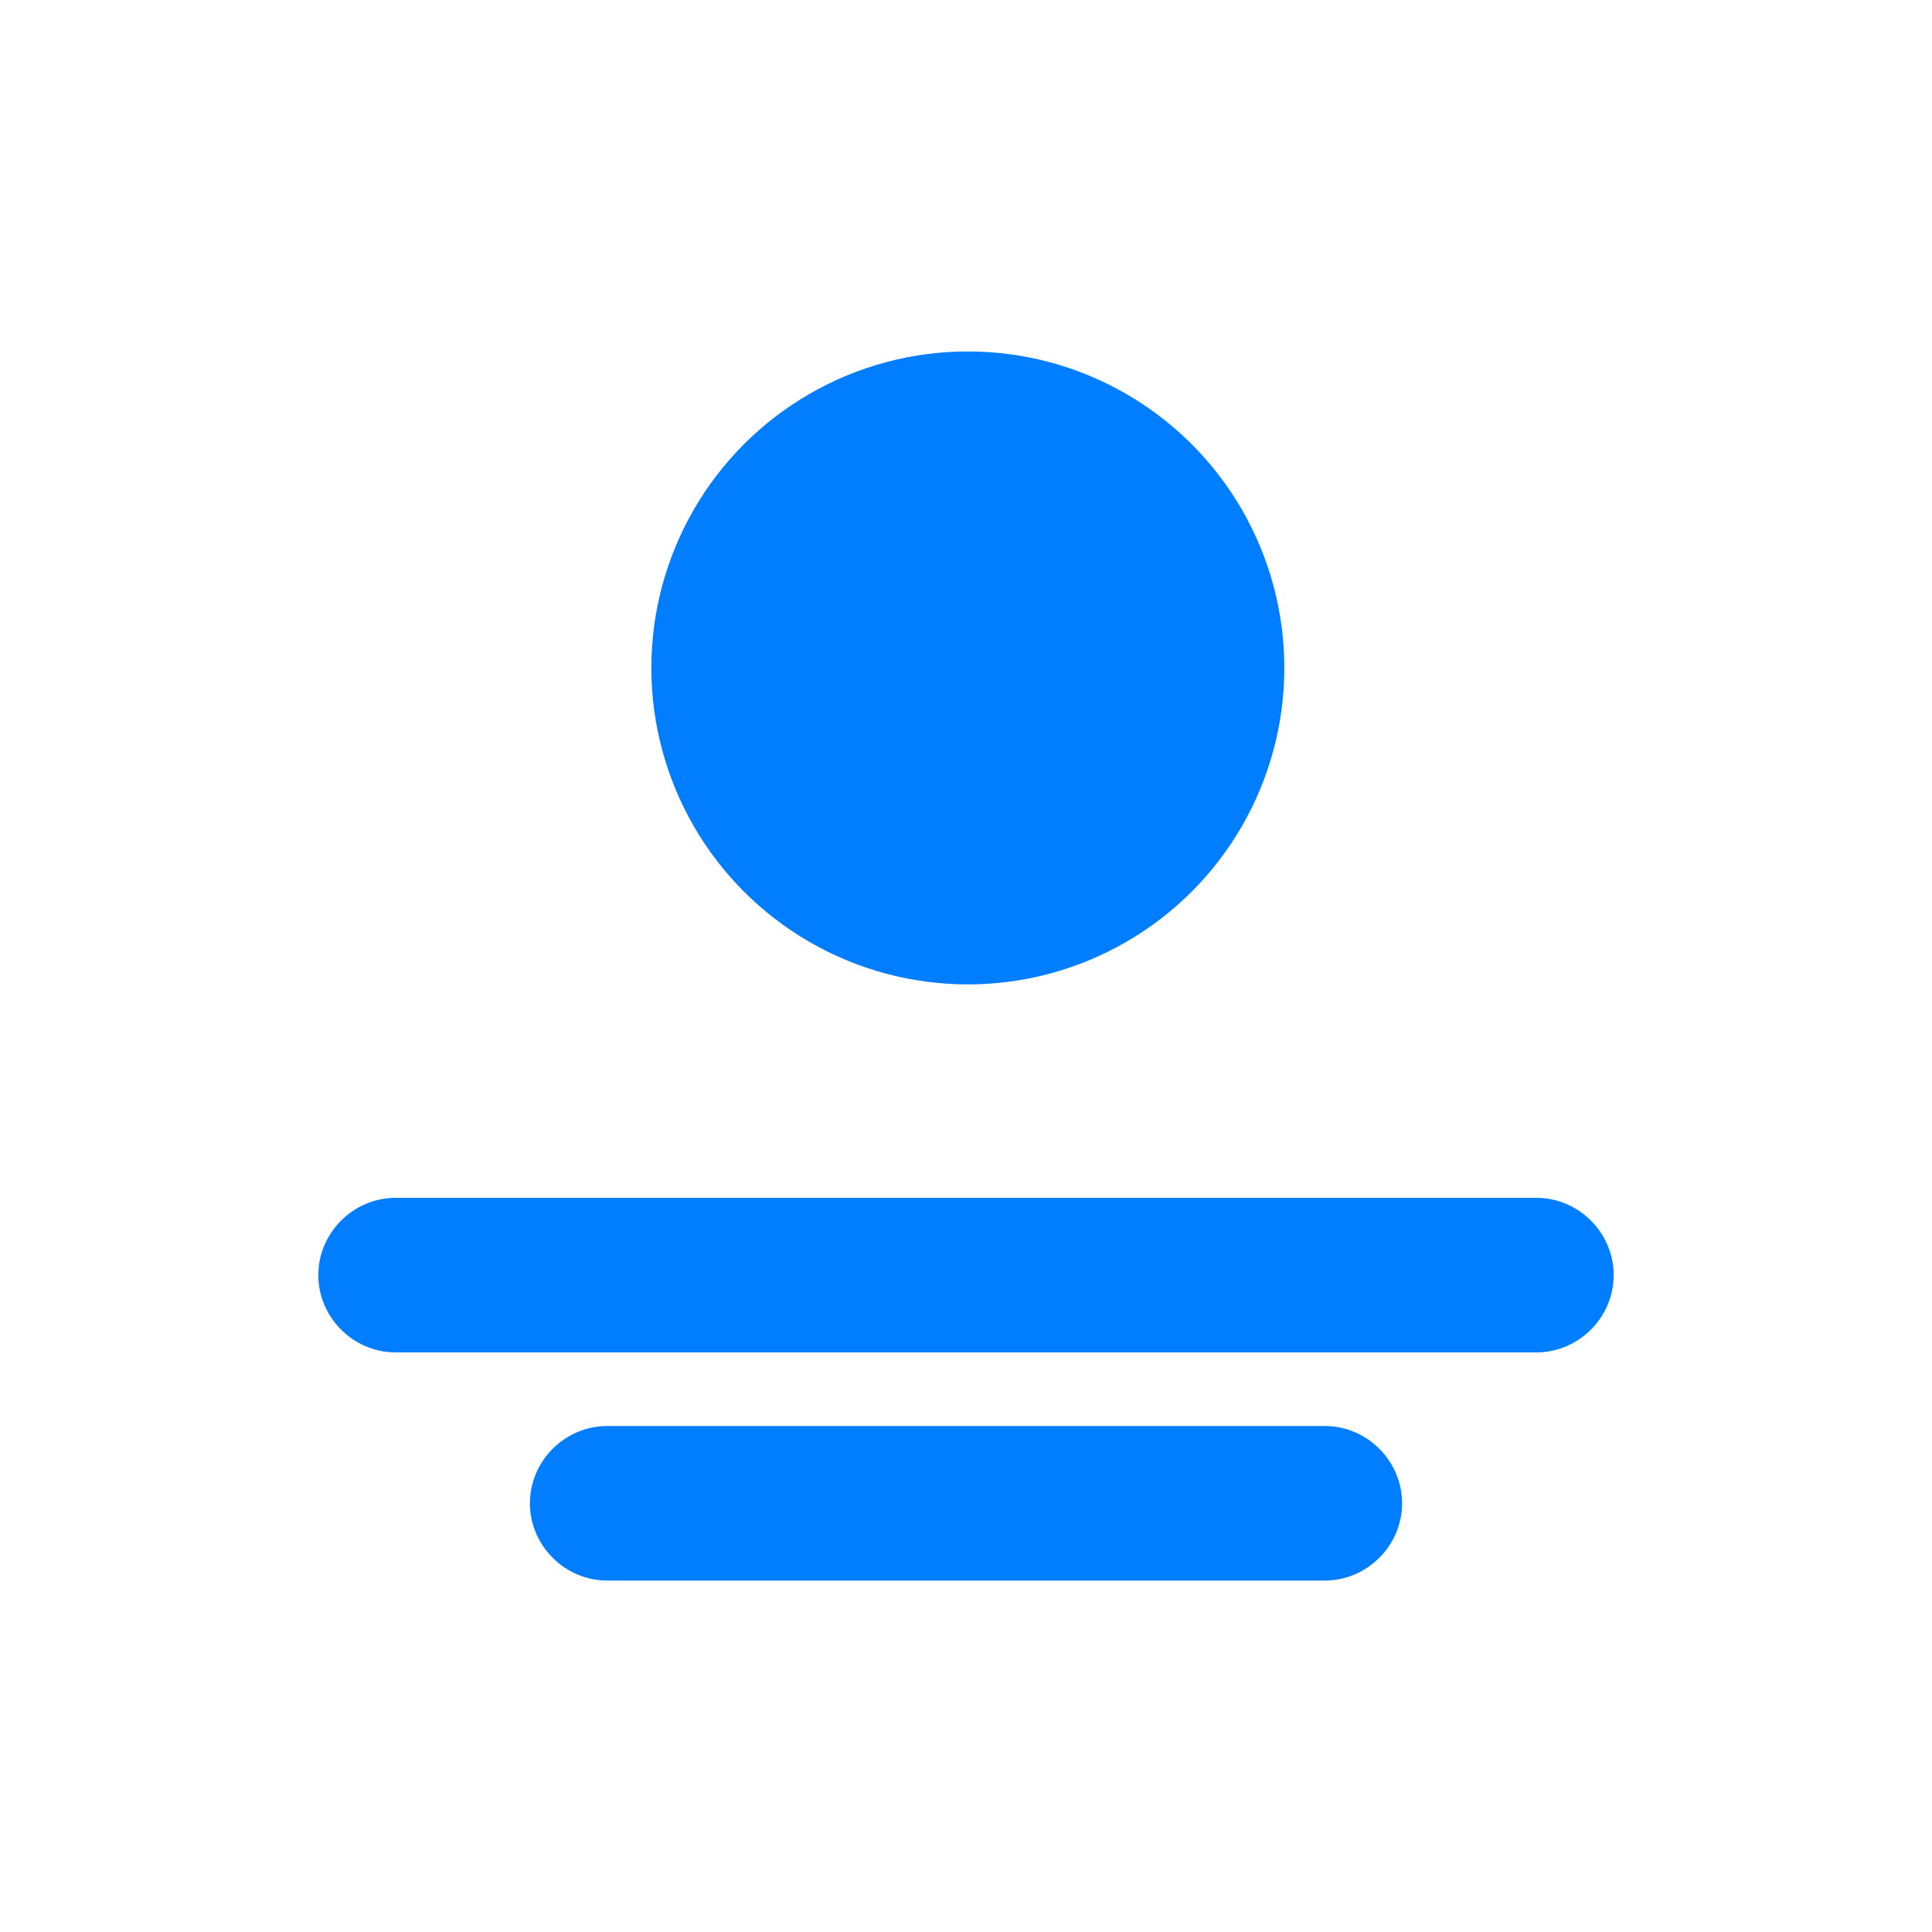<?xml version="1.0" encoding="utf-8"?>
<!-- Generator: Adobe Illustrator 19.0.0, SVG Export Plug-In . SVG Version: 6.00 Build 0)  -->
<svg version="1.1" id="Capa_1" xmlns="http://www.w3.org/2000/svg" xmlns:xlink="http://www.w3.org/1999/xlink" x="0px" y="0px"
	 viewBox="0 0 105 105" style="enable-background:new 0 0 105 105;" xml:space="preserve">
<style type="text/css">
	.st0{fill:#007EFF;}
</style>
<g id="XMLID_4036_">
	<circle id="XMLID_4043_" class="st0" cx="52.6" cy="36.3" r="17.2"/>
	<path id="XMLID_4040_" class="st0" d="M83.5,73.5h-62c-2.3,0-4.2-1.9-4.2-4.2l0,0c0-2.3,1.9-4.2,4.2-4.2h62c2.3,0,4.2,1.9,4.2,4.2
		l0,0C87.7,71.6,85.8,73.5,83.5,73.5z"/>
	<path id="XMLID_4037_" class="st0" d="M72,85.9H33c-2.3,0-4.2-1.9-4.2-4.2l0,0c0-2.3,1.9-4.2,4.2-4.2h39c2.3,0,4.2,1.9,4.2,4.2l0,0
		C76.2,84,74.3,85.9,72,85.9z"/>
</g>
</svg>
